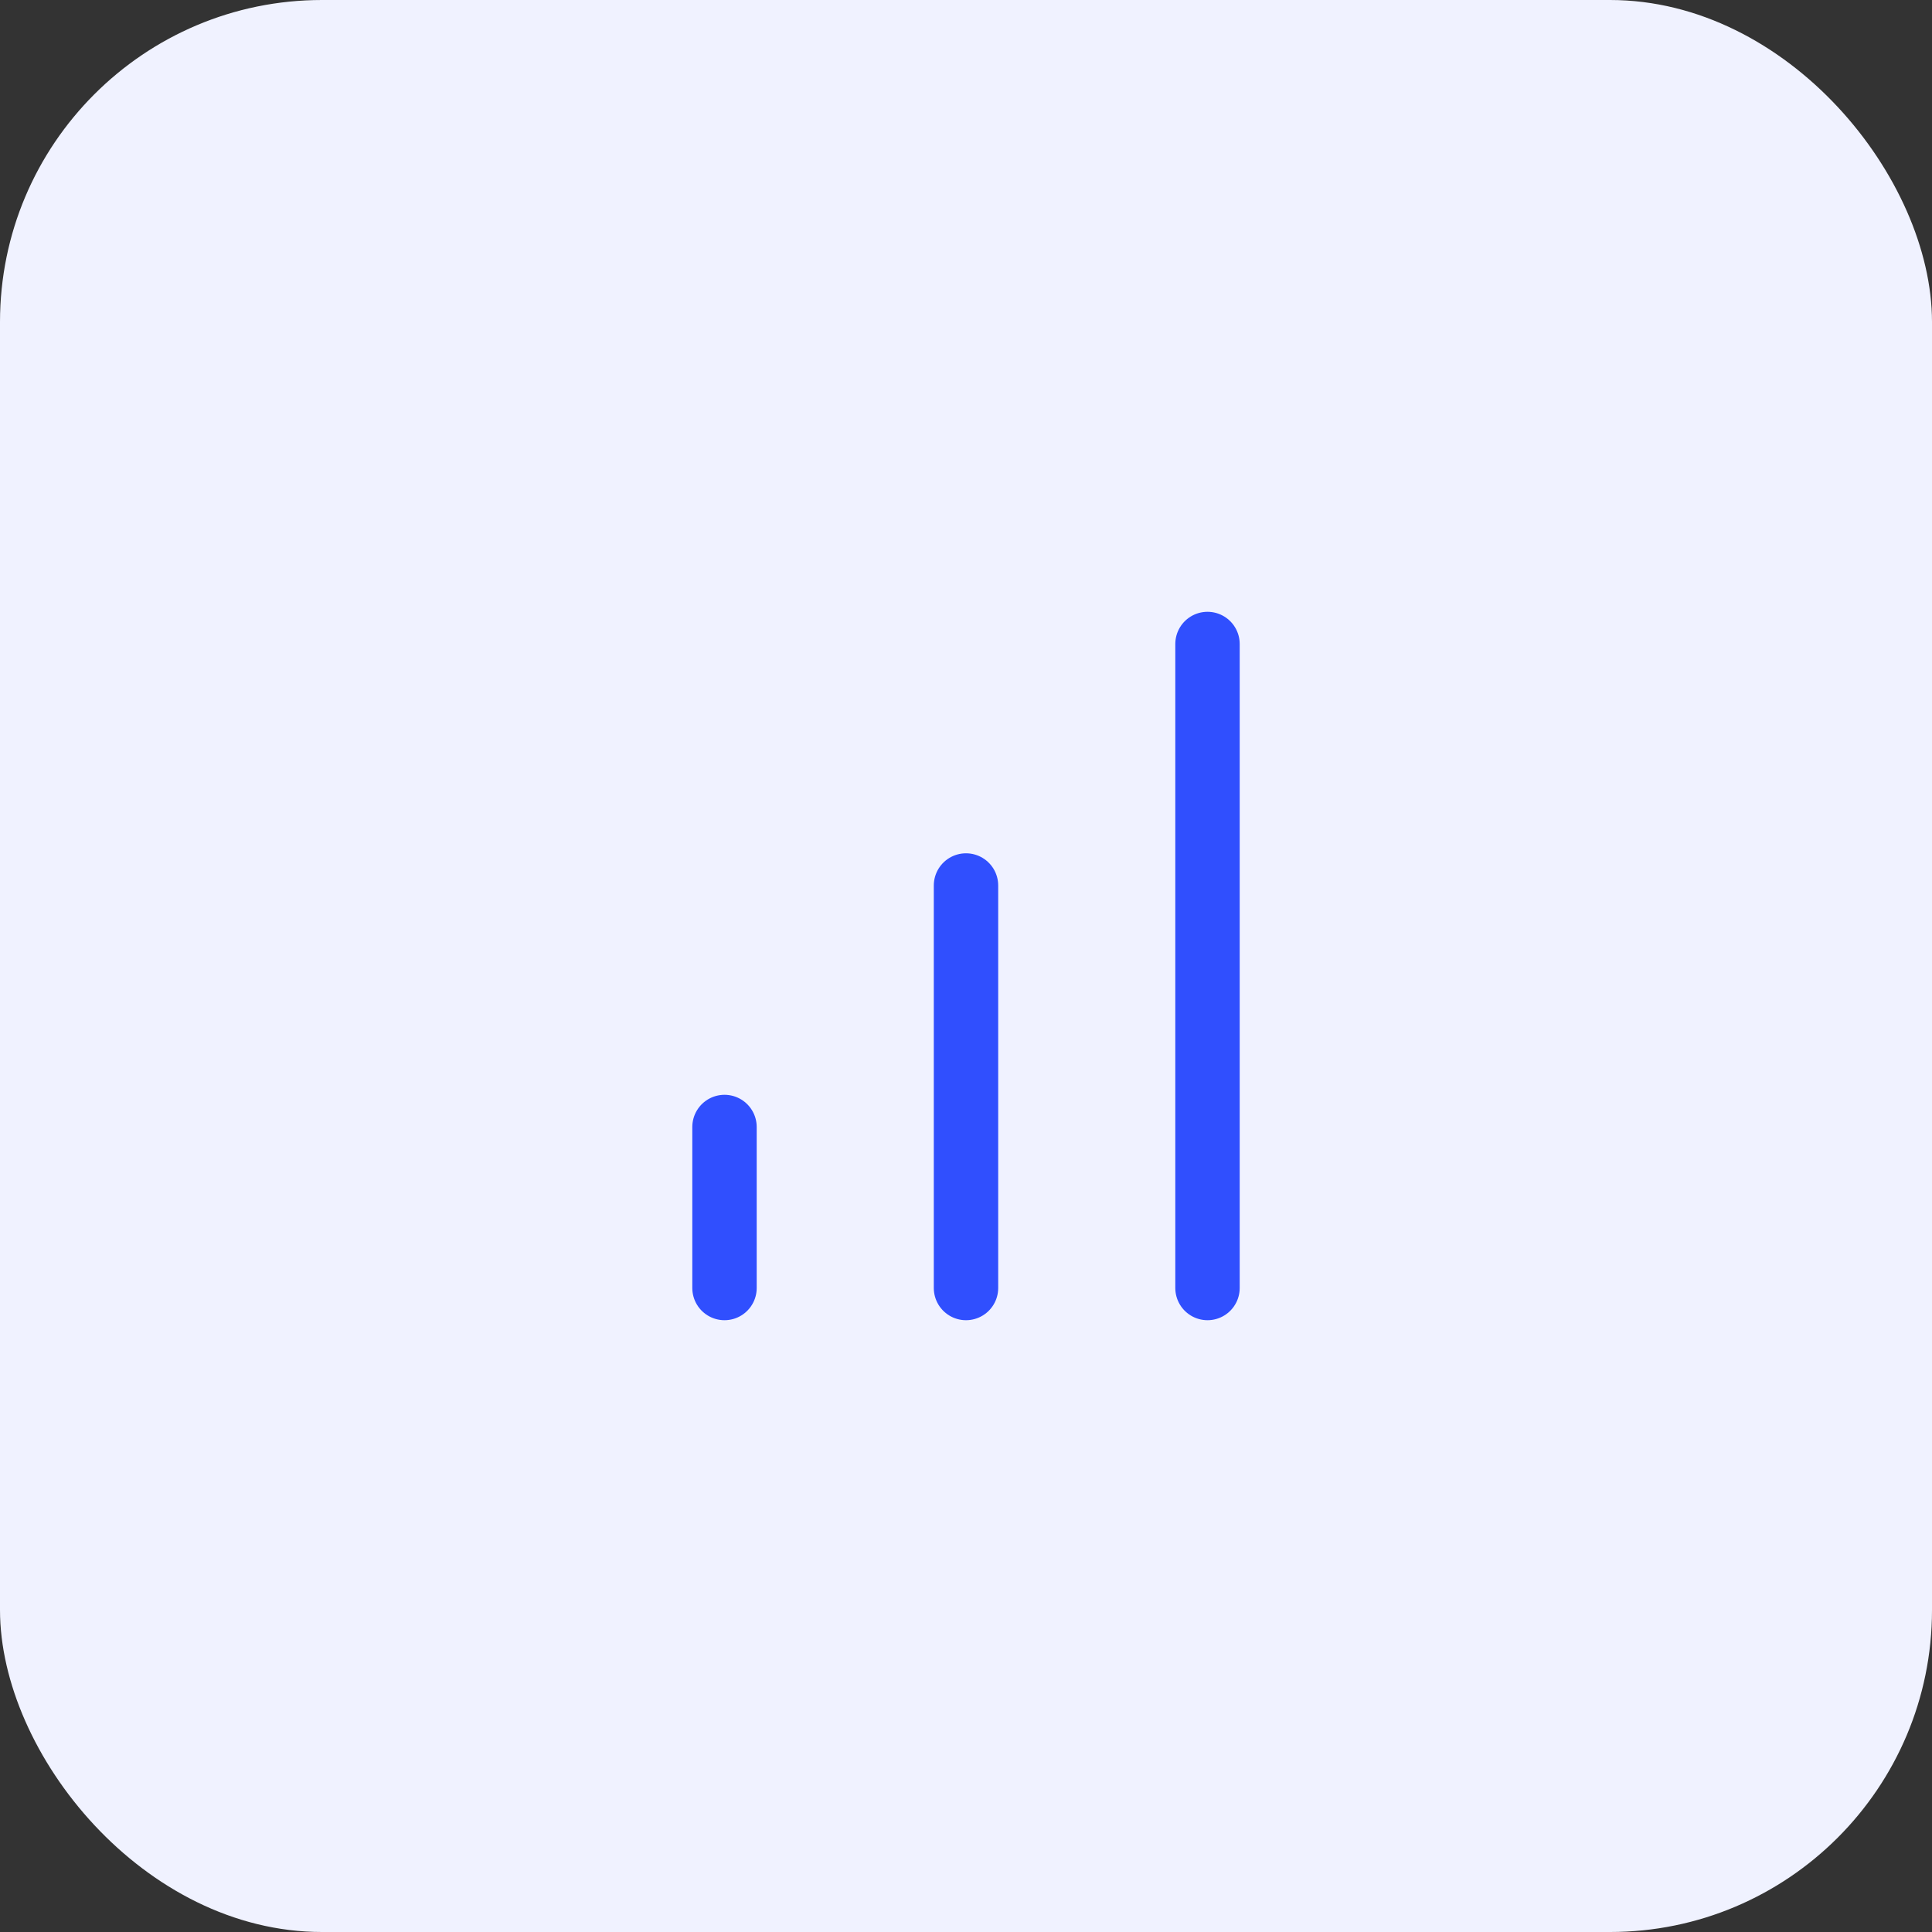 <?xml version="1.0" encoding="UTF-8"?> <svg xmlns="http://www.w3.org/2000/svg" width="60" height="60" viewBox="0 0 60 60" fill="none"><rect x="0" y="0" width="60" height="60" fill="#333333" stroke="none"/> <rect width="60" height="60" rx="10" fill="#F0F2FF"></rect> <path d="M30 40V27.5" stroke="#304FFE" stroke-width="2" stroke-linecap="round" stroke-linejoin="round"></path> <path d="M37.5 40V20" stroke="#304FFE" stroke-width="2" stroke-linecap="round" stroke-linejoin="round"></path> <path d="M22.5 40V35" stroke="#304FFE" stroke-width="2" stroke-linecap="round" stroke-linejoin="round"></path> </svg> 